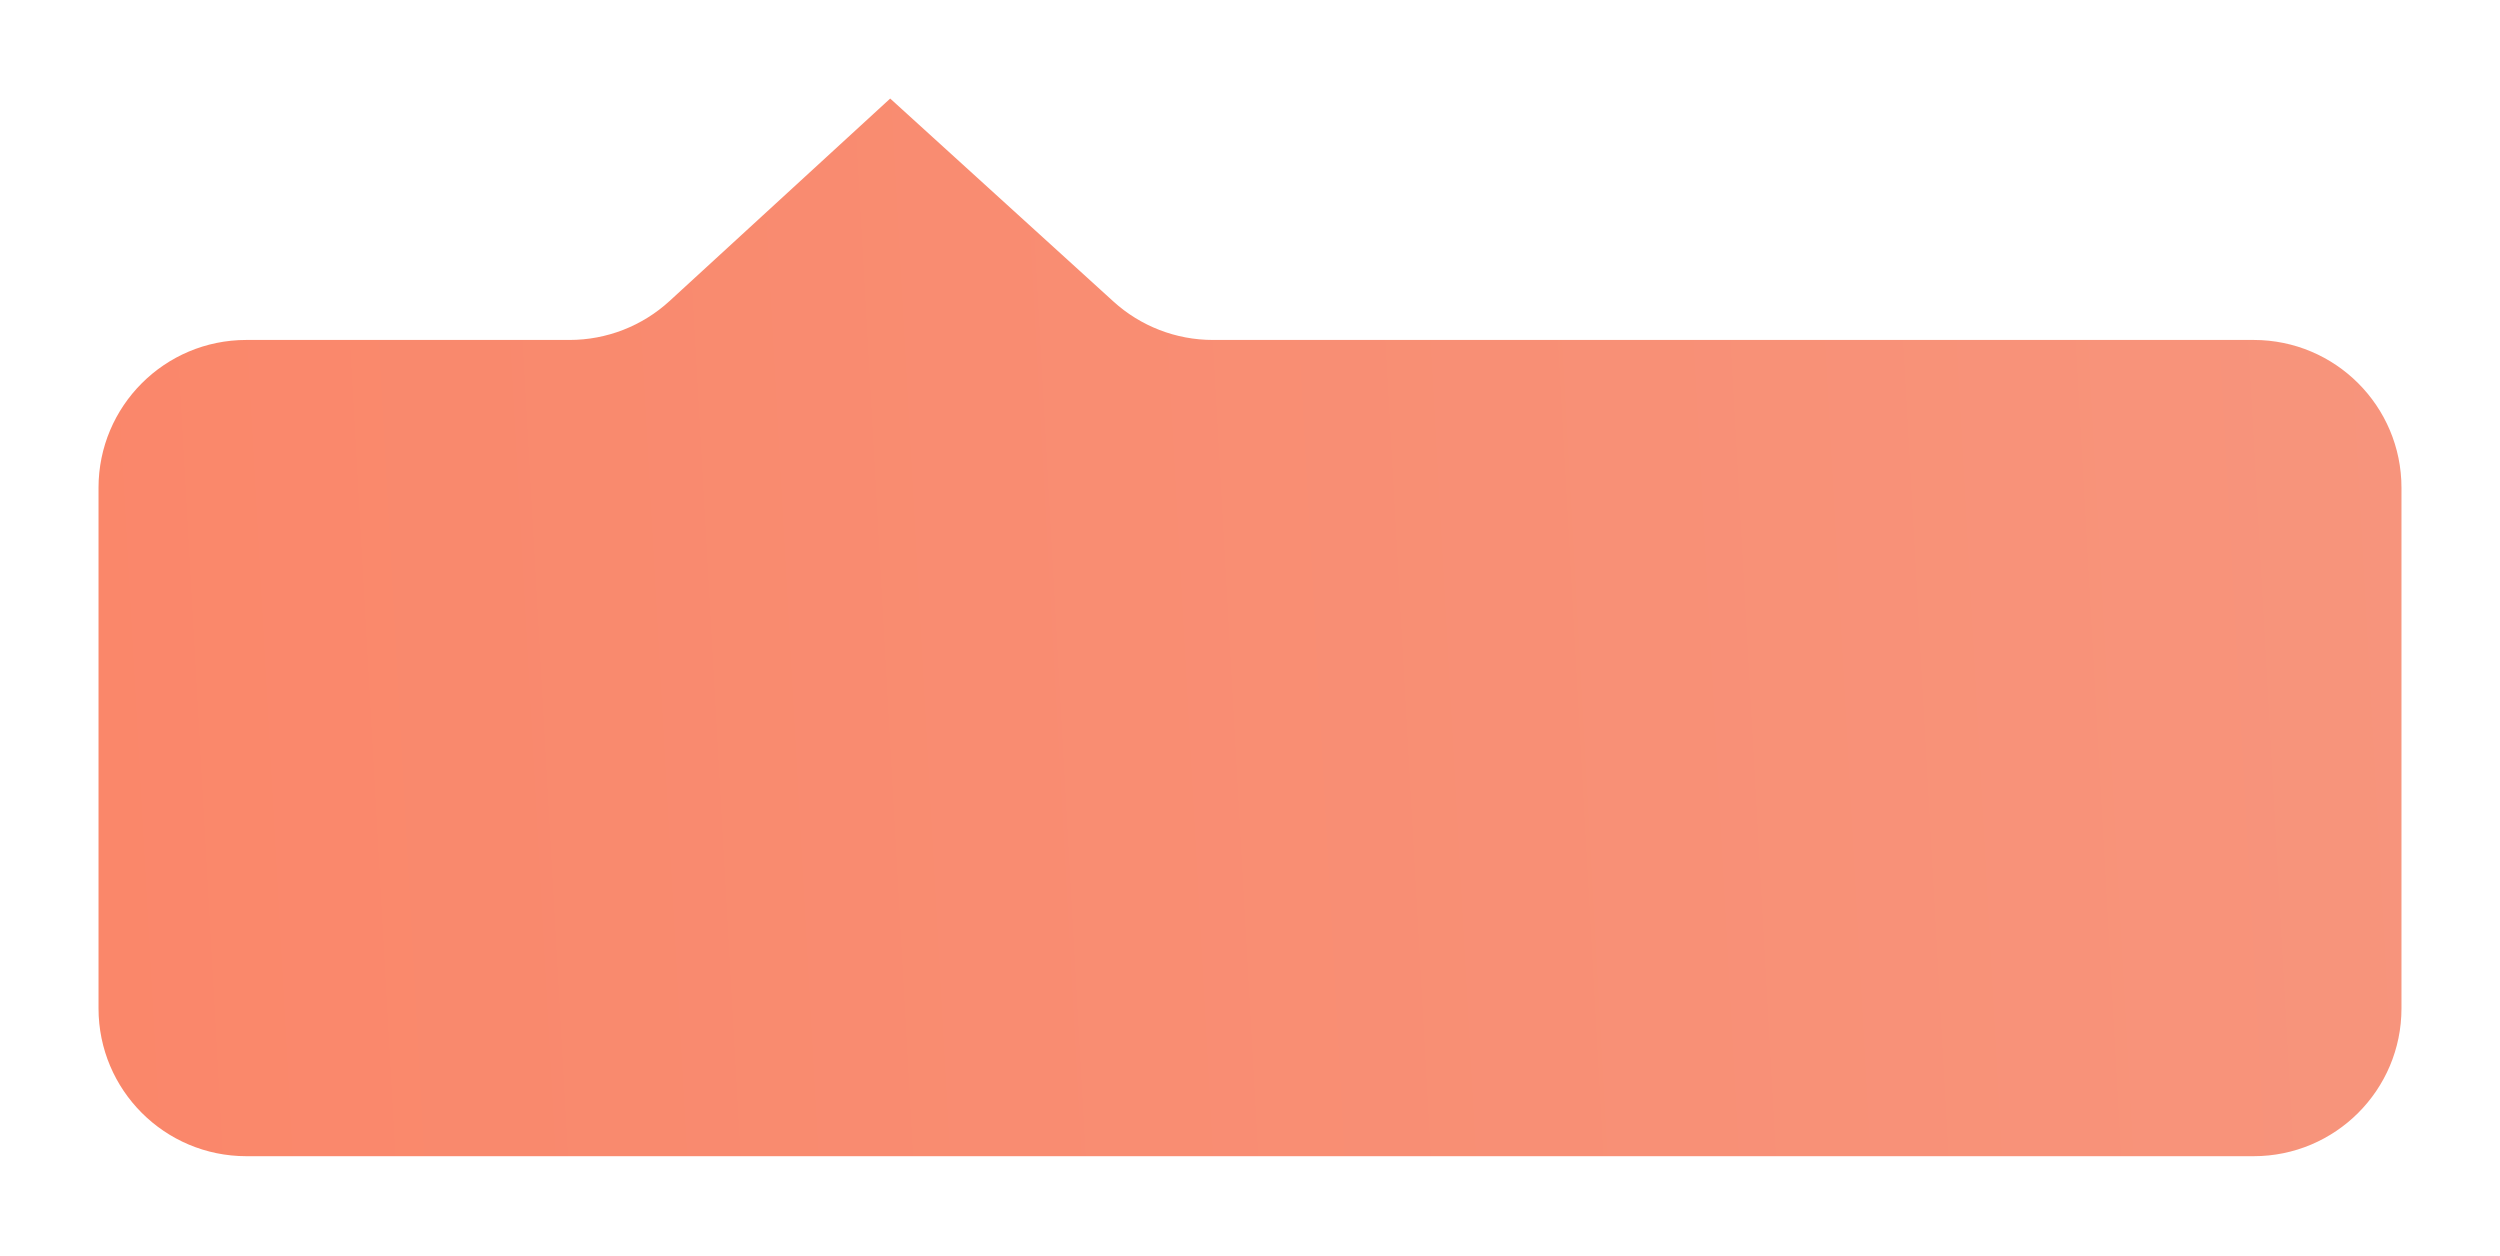 <?xml version="1.0" encoding="UTF-8"?> <svg xmlns="http://www.w3.org/2000/svg" width="587" height="295" viewBox="0 0 587 295" fill="none"> <g filter="url(#filter0_d_1522_1237)"> <path d="M563.867 236.77C563.867 255.936 548.329 271.474 529.163 271.474H57.837C38.671 271.474 23.133 255.936 23.133 236.77V114.525C23.133 95.359 38.671 79.821 57.837 79.821H133.737C142.426 79.821 150.799 76.562 157.202 70.687L209.016 23.138L261.434 70.795C267.822 76.603 276.146 79.821 284.779 79.821H519.59H529.163C548.329 79.821 563.867 95.359 563.867 114.525V236.77Z" fill="url(#paint0_linear_1522_1237)"></path> </g> <defs> <filter id="filter0_d_1522_1237" x="-0.003" y="0.001" width="587.006" height="294.609" filterUnits="userSpaceOnUse" color-interpolation-filters="sRGB"> <feFlood flood-opacity="0" result="BackgroundImageFix"></feFlood> <feColorMatrix in="SourceAlpha" type="matrix" values="0 0 0 0 0 0 0 0 0 0 0 0 0 0 0 0 0 0 127 0" result="hardAlpha"></feColorMatrix> <feOffset></feOffset> <feGaussianBlur stdDeviation="2.888"></feGaussianBlur> <feComposite in2="hardAlpha" operator="out"></feComposite> <feColorMatrix type="matrix" values="0 0 0 0 0 0 0 0 0 0 0 0 0 0 0 0 0 0 0.1 0"></feColorMatrix> <feBlend mode="normal" in2="BackgroundImageFix" result="effect1_dropShadow_1522_1237"></feBlend> <feBlend mode="normal" in="SourceGraphic" in2="effect1_dropShadow_1522_1237" result="shape"></feBlend> </filter> <linearGradient id="paint0_linear_1522_1237" x1="3.47" y1="485.32" x2="649.77" y2="449.294" gradientUnits="userSpaceOnUse"> <stop stop-color="#FA8669"></stop> <stop offset="1" stop-color="#F7967E"></stop> </linearGradient> </defs> </svg> 
